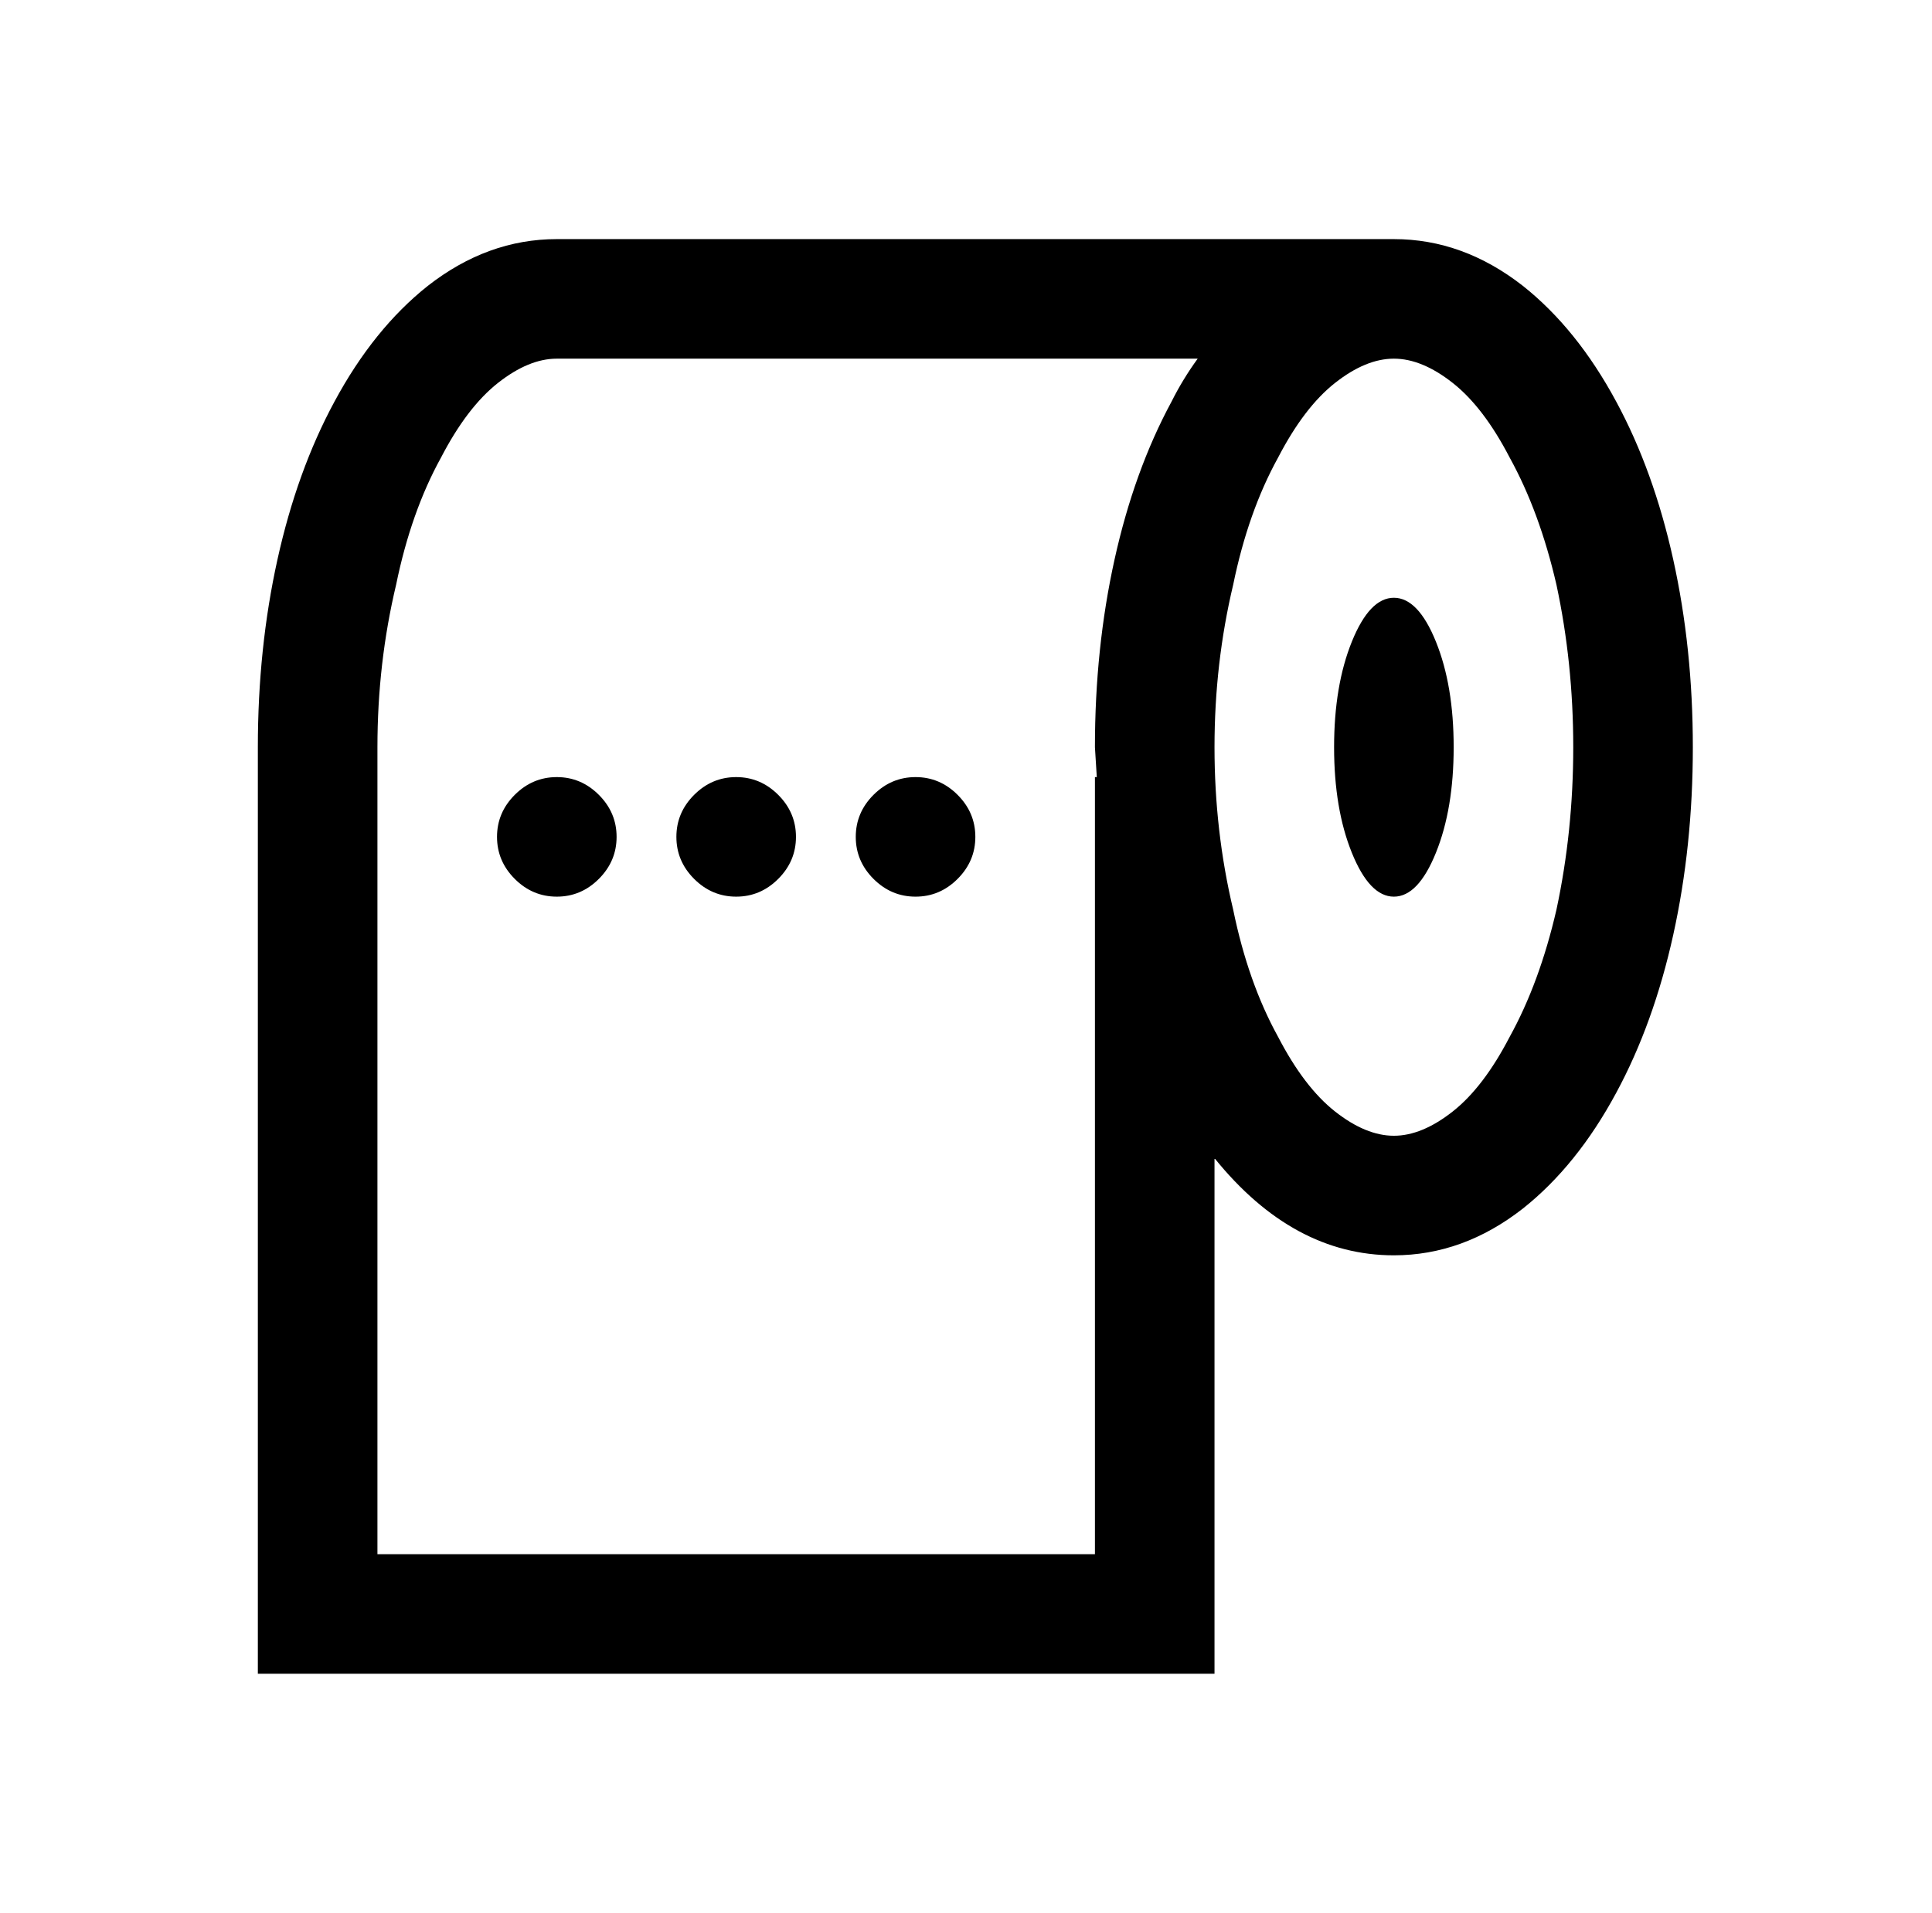 <?xml version="1.0" standalone="no"?>
<!DOCTYPE svg PUBLIC "-//W3C//DTD SVG 1.1//EN" "http://www.w3.org/Graphics/SVG/1.1/DTD/svg11.dtd" >
<svg xmlns="http://www.w3.org/2000/svg" xmlns:xlink="http://www.w3.org/1999/xlink" version="1.1" viewBox="-10 0 1034 1024">
   <path fill="currentColor"
d="M288 128q-37 0 -69 25q-29 23 -50 62q-20 37 -30.5 84.5t-10.5 100.5v496h512v-276q42 52 96 52q37 0 69 -25q29 -23 50 -62q20 -37 30.5 -84.5t10.5 -100.5t-10.5 -100.5t-30.5 -84.5q-21 -39 -50 -62q-32 -25 -69 -25h-448zM288 192h343q-8 11 -14 23
q-20 37 -30.5 84.5t-10.5 100.5l1 16h-1v416h-384v-432q0 -45 10 -87q8 -39 24 -68q14 -27 30.5 -40t31.5 -13zM736 192q15 0 31.5 13t30.5 40q16 29 25 68q9 42 9 87t-9 87q-9 39 -25 68q-14 27 -30.5 40t-31.5 13t-31.5 -13t-30.5 -40q-16 -29 -24 -68q-10 -42 -10 -87
t10 -87q8 -39 24 -68q14 -27 30.5 -40t31.5 -13zM736 320q-13 0 -22.5 23.5t-9.5 56.5t9.5 56.5t22.5 23.5t22.5 -23.5t9.5 -56.5t-9.5 -56.5t-22.5 -23.5zM288 416q-13 0 -22.5 9.5t-9.5 22.5t9.5 22.5t22.5 9.5t22.5 -9.5t9.5 -22.5t-9.5 -22.5t-22.5 -9.5zM384 416
q-13 0 -22.5 9.5t-9.5 22.5t9.5 22.5t22.5 9.5t22.5 -9.5t9.5 -22.5t-9.5 -22.5t-22.5 -9.5zM480 416q-13 0 -22.5 9.5t-9.5 22.5t9.5 22.5t22.5 9.5t22.5 -9.5t9.5 -22.5t-9.5 -22.5t-22.5 -9.5z" />
</svg>
